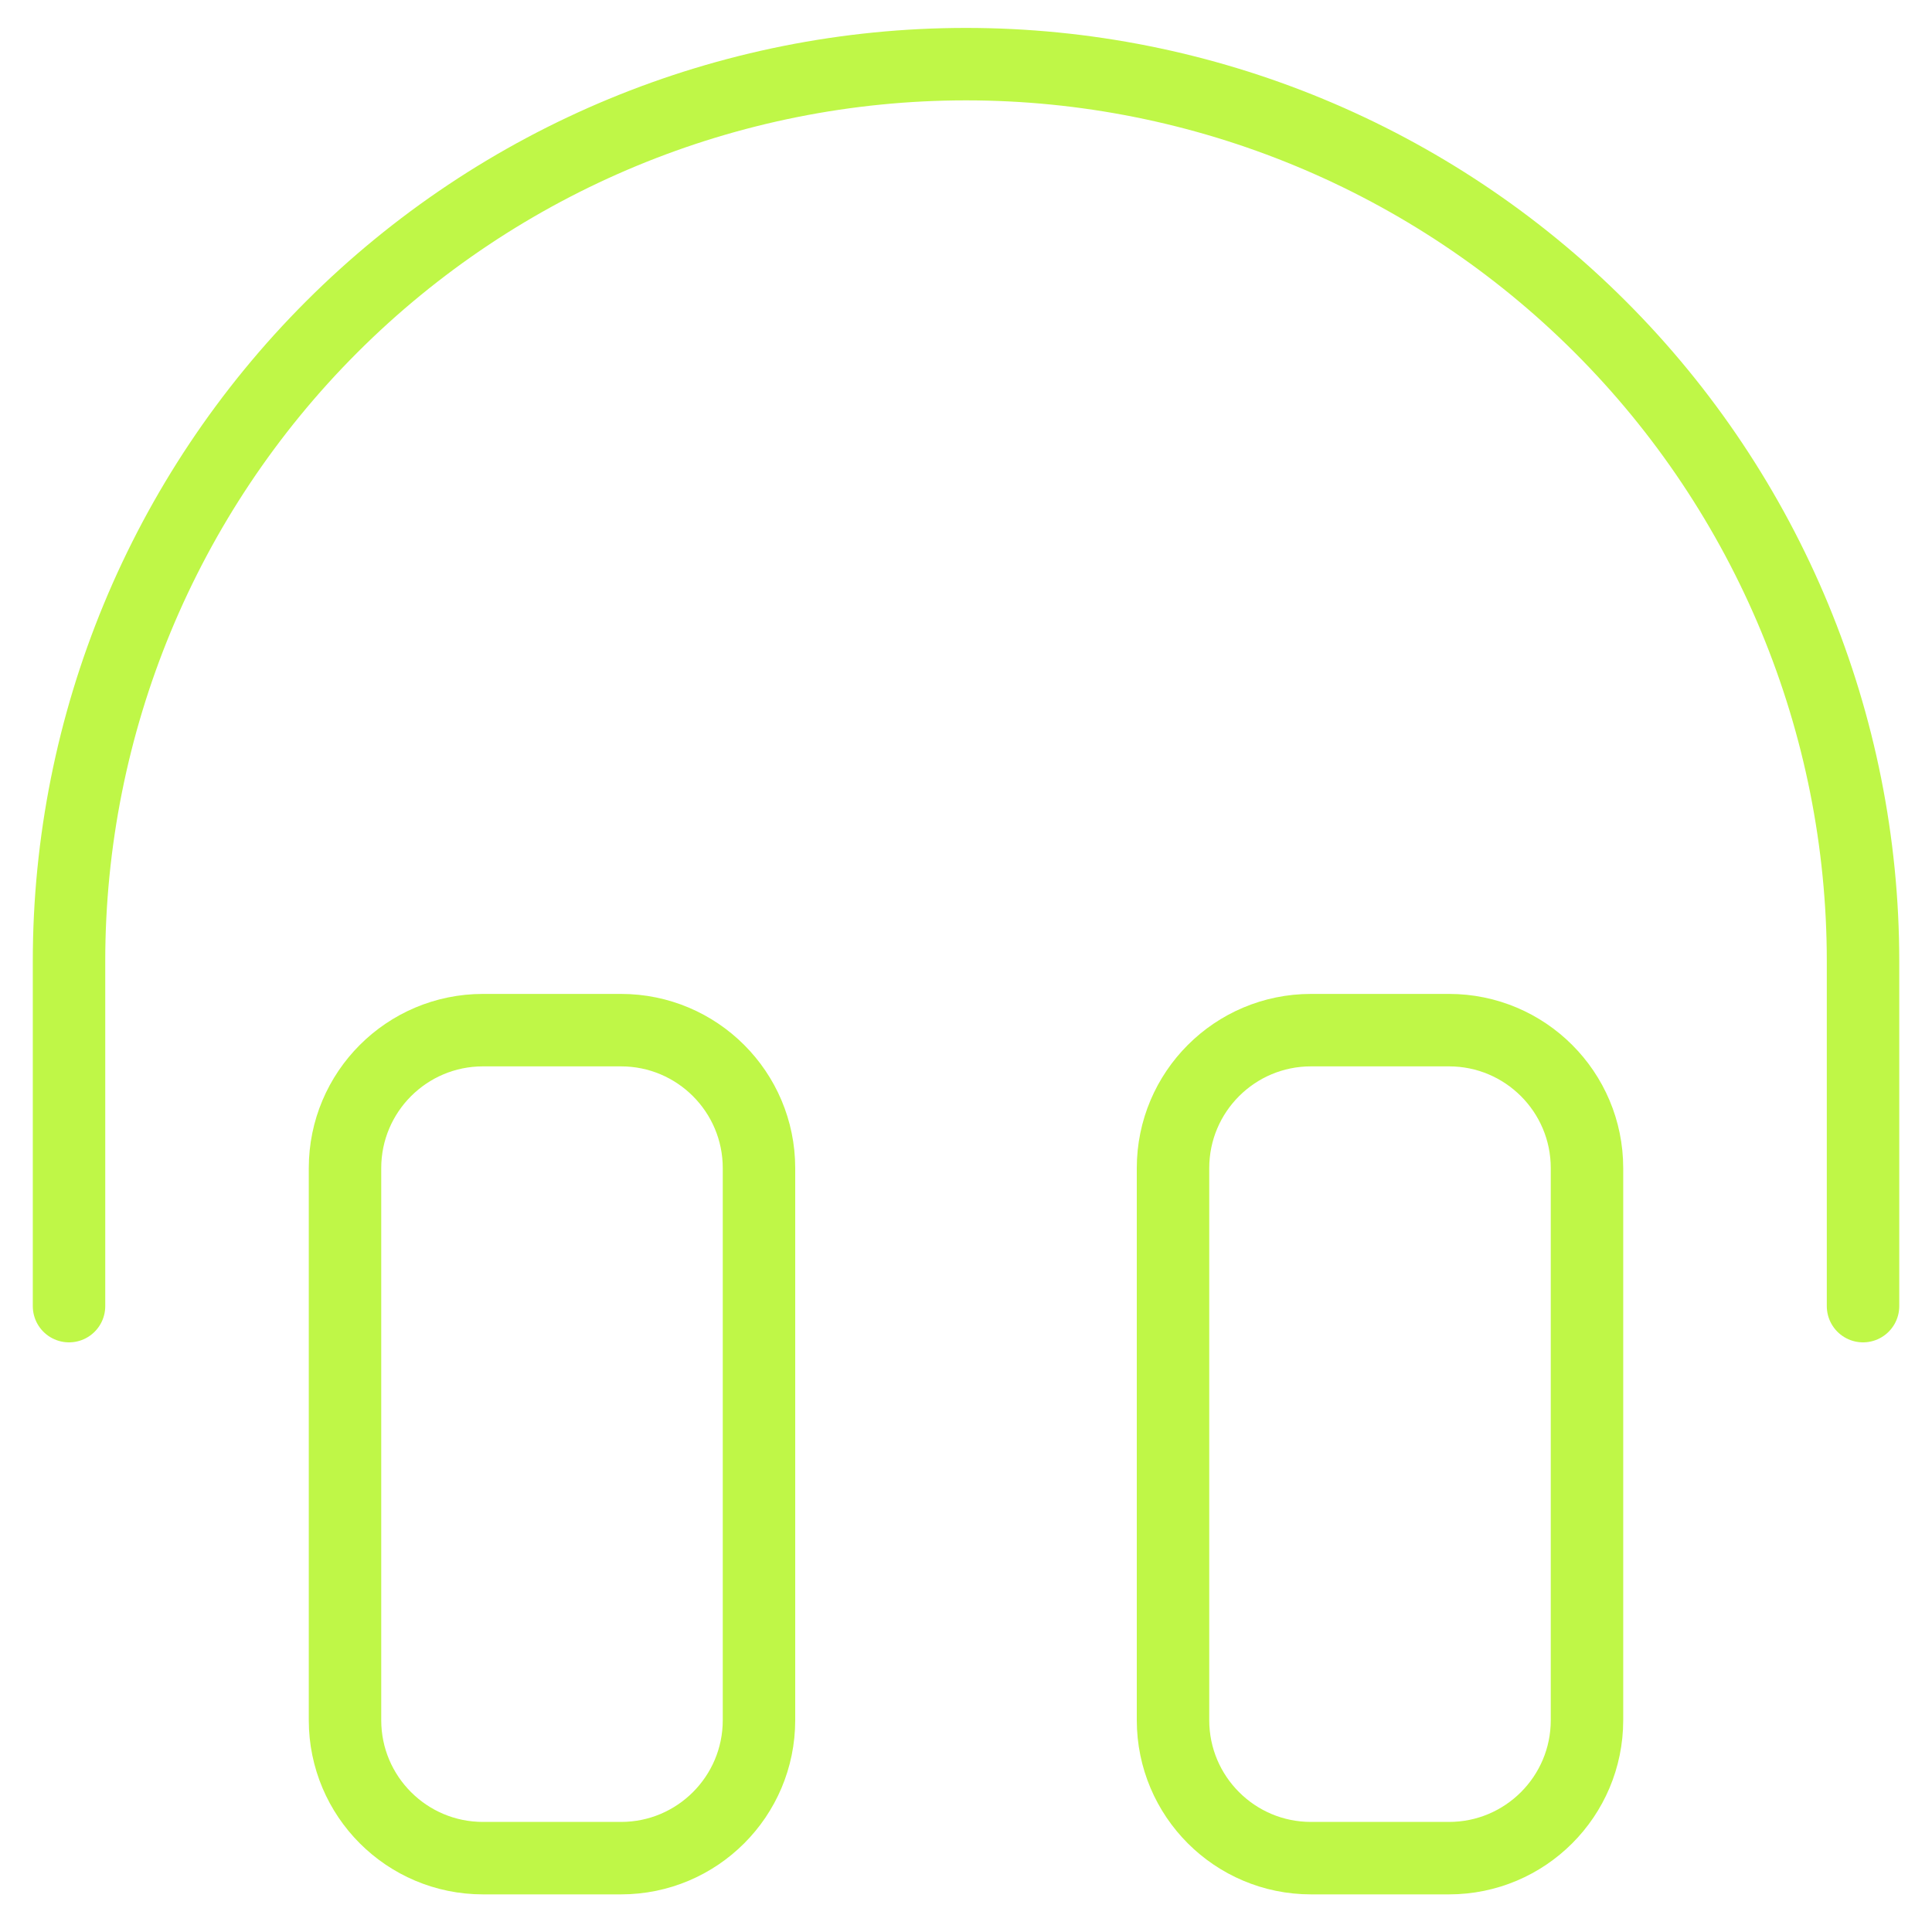 <svg xmlns:xlink="http://www.w3.org/1999/xlink" xmlns="http://www.w3.org/2000/svg" width="40" height="40" viewBox="0 0 40 40" fill="none"><path d="M12.857 21.328H10C8.422 21.328 7.143 22.607 7.143 24.185V35.614C7.143 37.192 8.422 38.471 10 38.471H12.857C14.435 38.471 15.714 37.192 15.714 35.614V24.185C15.714 22.607 14.435 21.328 12.857 21.328Z" stroke="#BFF747" stroke-width="1.5px" stroke-linecap="round" stroke-linejoin="round" fill="none"></path><path d="M30 21.328H27.143C25.565 21.328 24.286 22.607 24.286 24.185V35.614C24.286 37.192 25.565 38.471 27.143 38.471H30C31.578 38.471 32.857 37.192 32.857 35.614V24.185C32.857 22.607 31.578 21.328 30 21.328Z" stroke="#BFF747" stroke-width="1.5px" stroke-linecap="round" stroke-linejoin="round" fill="none"></path><path d="M1.429 27.042V19.9C1.429 14.974 3.385 10.25 6.868 6.768C10.351 3.285 15.075 1.328 20 1.328C24.926 1.328 29.649 3.285 33.132 6.768C36.615 10.25 38.572 14.974 38.572 19.9V27.042" stroke="#BFF747" stroke-width="1.5px" stroke-linecap="round" stroke-linejoin="round" fill="none"></path></svg>